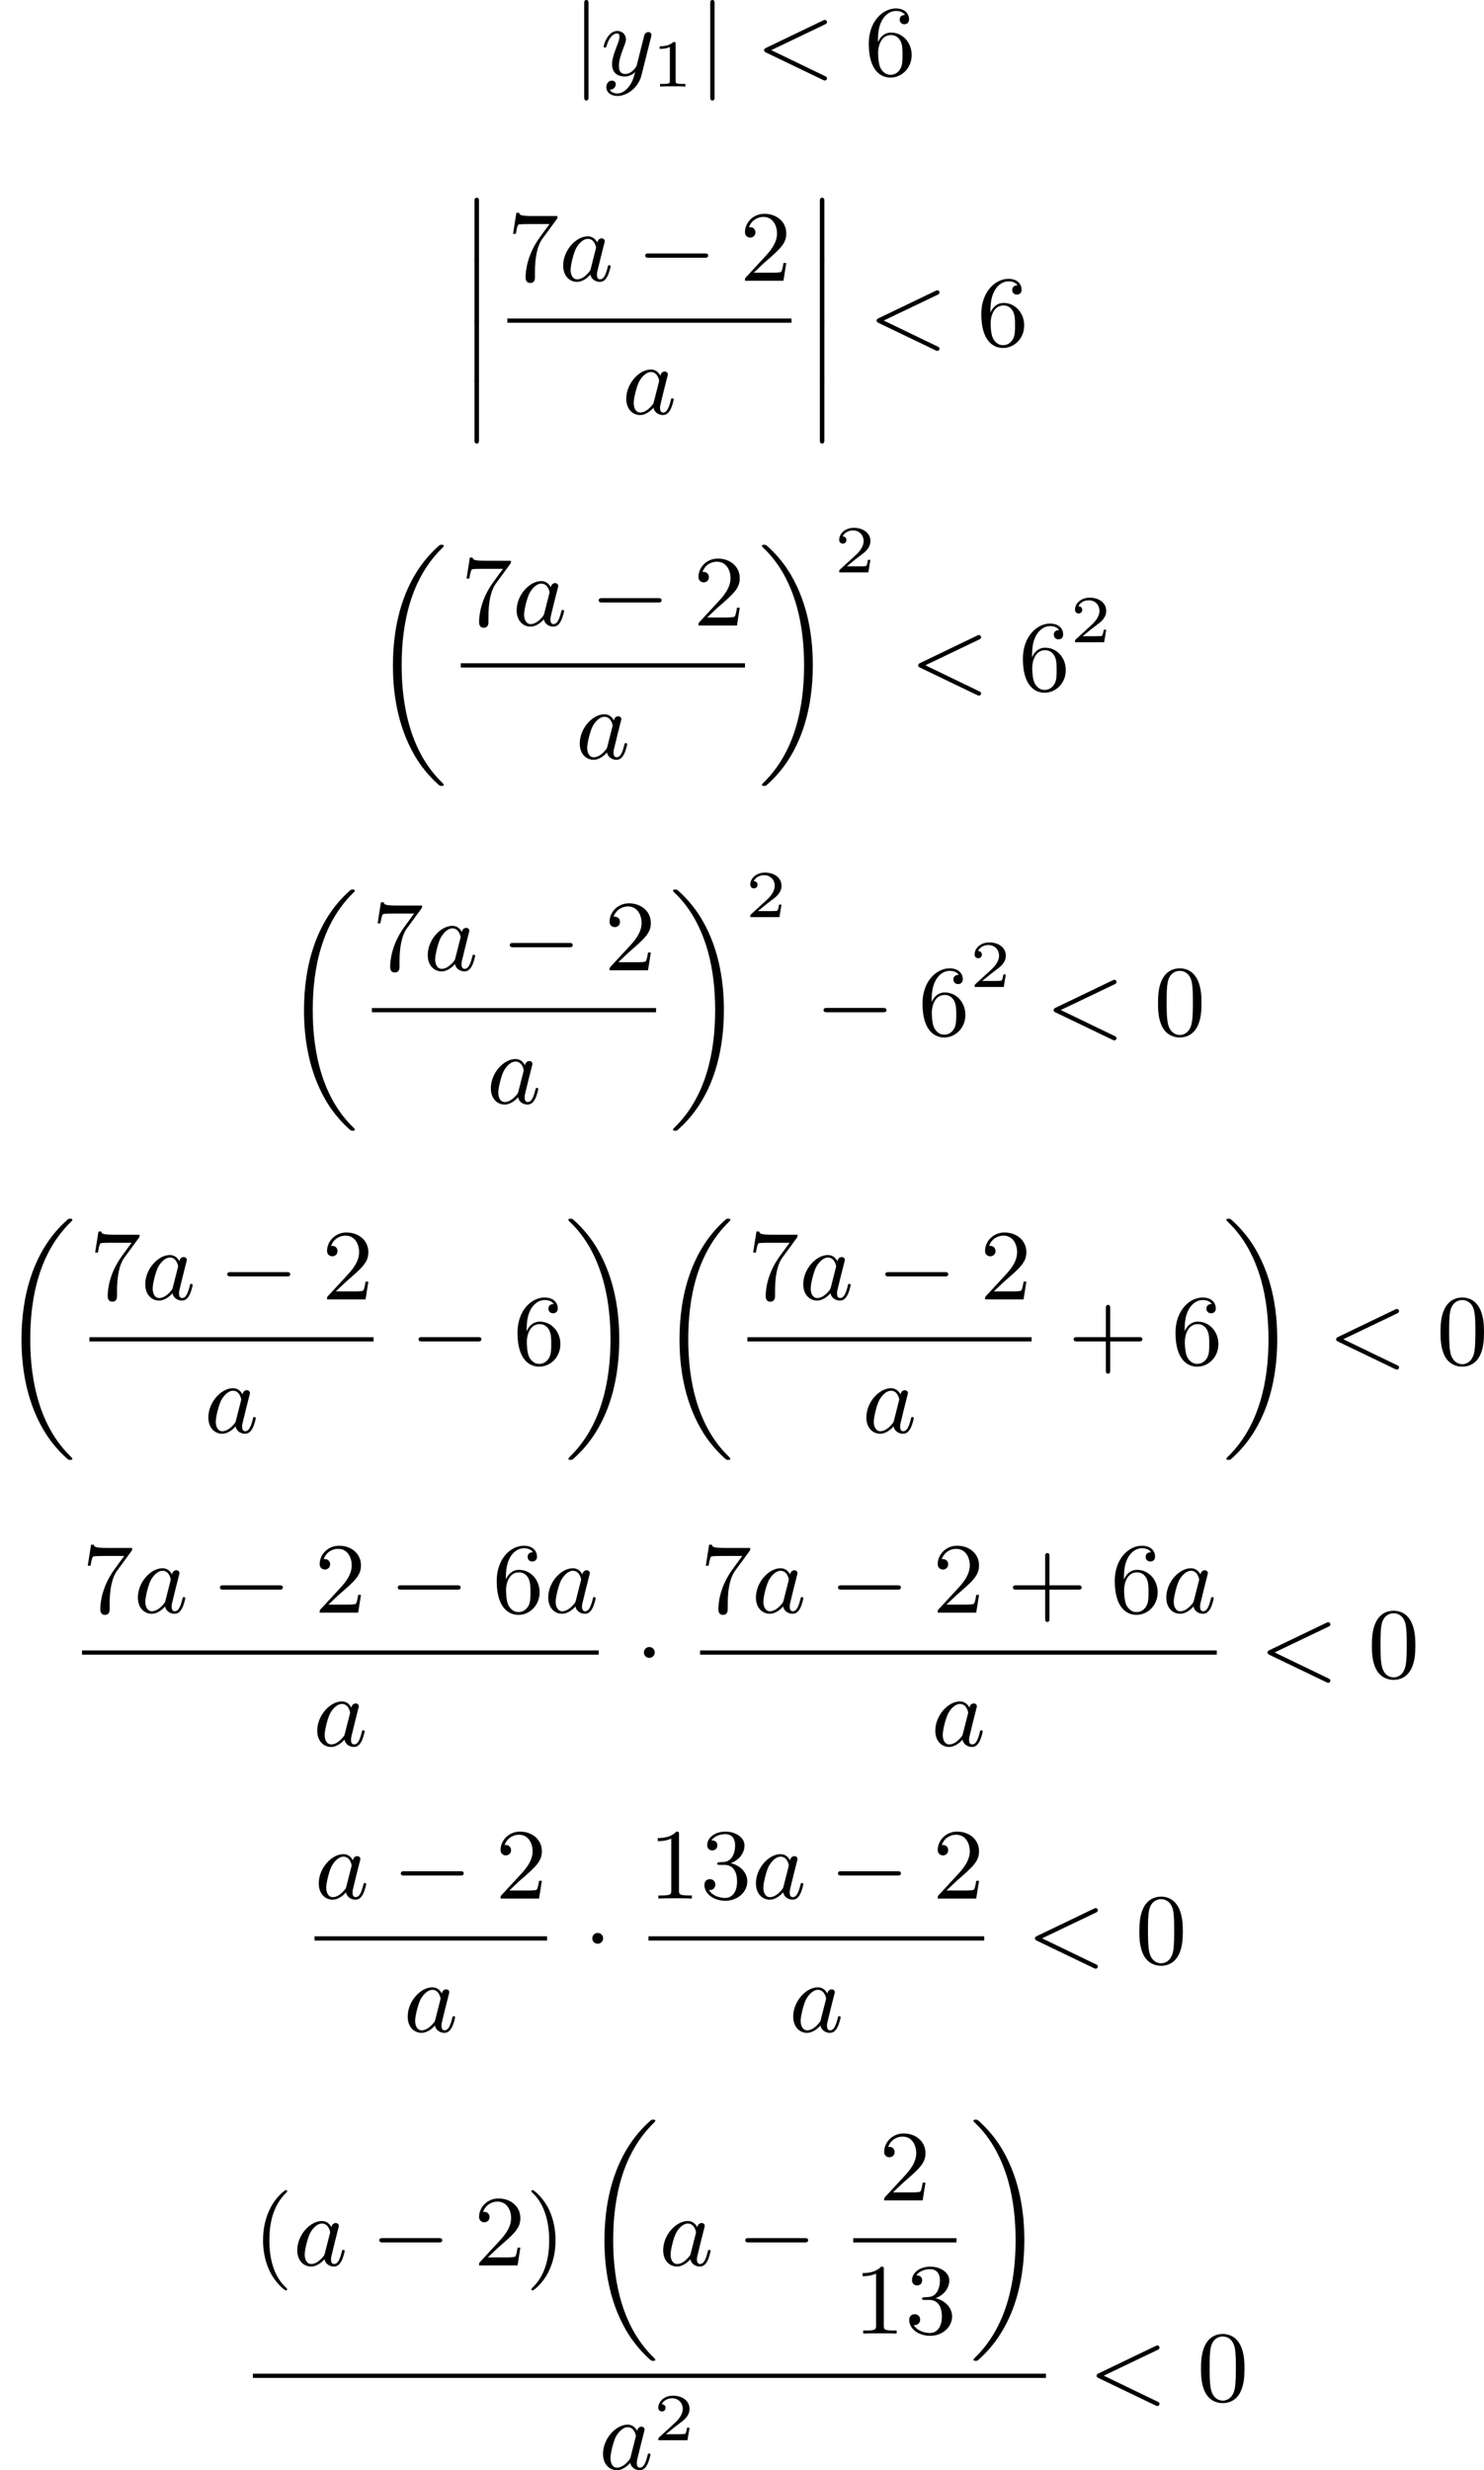 <?xml version='1.0' encoding='UTF-8'?>
<!-- This file was generated by dvisvgm 2.13.3 -->
<svg version='1.1' xmlns='http://www.w3.org/2000/svg' xmlns:xlink='http://www.w3.org/1999/xlink' width='264.887pt' height='440.699pt' viewBox='195.957 441.022 264.887 440.699'>
<defs>
<path id='g0-12' d='M1.739 .126C1.739-.009 1.739-.206 1.542-.206C1.336-.206 1.336-.018 1.336 .126V5.254C1.336 5.389 1.336 5.586 1.533 5.586C1.739 5.586 1.739 5.398 1.739 5.254V.126Z'/>
<path id='g0-18' d='M6.456 21.035C6.456 20.999 6.456 20.981 6.339 20.865C3.533 18.166 2.699 14.113 2.699 10.383C2.699 6.626 3.506 2.636 6.357-.126C6.456-.224 6.456-.242 6.456-.278C6.456-.377 6.366-.377 6.259-.377C6.133-.377 6.115-.377 5.999-.269C2.986 2.394 1.919 6.447 1.919 10.374C1.919 12.652 2.26 15.673 3.856 18.417C4.358 19.287 5.048 20.165 5.9 20.945C6.106 21.134 6.124 21.134 6.259 21.134C6.366 21.134 6.456 21.134 6.456 21.035Z'/>
<path id='g0-19' d='M4.86 10.383C4.86 8.106 4.519 5.084 2.923 2.34C2.421 1.47 1.731 .592 .879-.188C.672-.377 .655-.377 .52-.377C.412-.377 .323-.377 .323-.278C.323-.233 .323-.215 .439-.108C1.919 1.282 2.86 3.129 3.416 5.084C3.882 6.734 4.08 8.563 4.08 10.374C4.08 14.068 3.282 18.121 .421 20.883C.35 20.954 .323 20.99 .323 21.035C.323 21.134 .412 21.134 .52 21.134C.646 21.134 .664 21.134 .78 21.026C3.793 18.363 4.86 14.31 4.86 10.383Z'/>
<path id='g3-49' d='M2.146-3.796C2.146-3.975 2.122-3.975 1.943-3.975C1.548-3.593 .938-3.593 .723-3.593V-3.359C.879-3.359 1.273-3.359 1.632-3.527V-.508C1.632-.311 1.632-.233 1.016-.233H.759V0C1.088-.024 1.554-.024 1.889-.024S2.69-.024 3.019 0V-.233H2.762C2.146-.233 2.146-.311 2.146-.508V-3.796Z'/>
<path id='g3-50' d='M3.216-1.118H2.995C2.983-1.034 2.923-.64 2.833-.574C2.792-.538 2.307-.538 2.224-.538H1.106L1.871-1.16C2.074-1.321 2.606-1.704 2.792-1.883C2.971-2.062 3.216-2.367 3.216-2.792C3.216-3.539 2.54-3.975 1.739-3.975C.968-3.975 .43-3.467 .43-2.905C.43-2.6 .687-2.564 .753-2.564C.903-2.564 1.076-2.672 1.076-2.887C1.076-3.019 .998-3.21 .735-3.21C.873-3.515 1.237-3.742 1.65-3.742C2.277-3.742 2.612-3.276 2.612-2.792C2.612-2.367 2.331-1.931 1.913-1.548L.496-.251C.436-.191 .43-.185 .43 0H3.031L3.216-1.118Z'/>
<path id='g2-60' d='M6.205-4.546C6.285-4.582 6.384-4.636 6.384-4.752C6.384-4.851 6.312-4.949 6.187-4.949C6.178-4.949 6.133-4.949 6.025-4.896L.95-2.457C.87-2.421 .771-2.367 .771-2.251C.771-2.125 .852-2.08 .95-2.035L6.007 .395C6.133 .457 6.169 .457 6.187 .457C6.33 .457 6.384 .332 6.384 .269C6.384 .152 6.321 .117 6.223 .072L1.408-2.251L6.205-4.546Z'/>
<path id='g2-97' d='M3.425-3.407C3.255-3.73 2.977-3.963 2.573-3.963C1.533-3.963 .377-2.726 .377-1.354C.377-.368 1.004 .099 1.605 .099C2.188 .099 2.663-.386 2.806-.556C2.905-.063 3.353 .099 3.64 .099C3.9 .099 4.125-.018 4.322-.395C4.483-.69 4.609-1.246 4.609-1.282C4.609-1.327 4.582-1.39 4.492-1.39C4.385-1.39 4.376-1.345 4.34-1.175C4.142-.395 3.945-.126 3.667-.126C3.443-.126 3.389-.341 3.389-.538C3.389-.708 3.434-.888 3.515-1.201L3.739-2.125C3.802-2.349 3.963-3.022 3.999-3.156C4.035-3.282 4.089-3.497 4.089-3.524C4.089-3.667 3.972-3.784 3.811-3.784C3.694-3.784 3.47-3.712 3.425-3.407ZM2.842-1.094C2.798-.924 2.798-.915 2.654-.744C2.331-.359 1.964-.126 1.632-.126C1.193-.126 1.04-.583 1.04-.968C1.04-1.408 1.3-2.439 1.515-2.869C1.802-3.407 2.215-3.739 2.573-3.739C3.174-3.739 3.309-3.022 3.309-2.959C3.309-2.914 3.291-2.86 3.282-2.824L2.842-1.094Z'/>
<path id='g2-121' d='M4.501-3.452C4.51-3.497 4.528-3.551 4.528-3.604C4.528-3.721 4.447-3.865 4.25-3.865C4.133-3.865 3.972-3.793 3.9-3.622C3.891-3.587 3.802-3.219 3.748-3.022L3.3-1.228C3.228-.968 3.228-.95 3.21-.87C3.201-.834 2.824-.126 2.179-.126C1.623-.126 1.623-.69 1.623-.861C1.623-1.264 1.739-1.704 2.125-2.708C2.197-2.914 2.251-3.04 2.251-3.21C2.251-3.649 1.919-3.963 1.479-3.963C.619-3.963 .26-2.69 .26-2.582C.26-2.502 .323-2.475 .386-2.475C.484-2.475 .493-2.529 .529-2.645C.717-3.309 1.076-3.739 1.453-3.739C1.668-3.739 1.668-3.569 1.668-3.443C1.668-3.291 1.632-3.129 1.551-2.914C1.13-1.802 1.013-1.426 1.013-.995C1.013 0 1.82 .099 2.152 .099C2.591 .099 2.905-.134 3.067-.296C2.95 .161 2.851 .565 2.502 1.013C2.233 1.372 1.874 1.614 1.479 1.614C1.228 1.614 .933 1.524 .807 1.273C1.282 1.273 1.345 .879 1.345 .789C1.345 .592 1.201 .466 1.004 .466C.789 .466 .502 .637 .502 1.049C.502 1.515 .915 1.838 1.479 1.838C2.394 1.838 3.371 1.058 3.631 .009L4.501-3.452Z'/>
<path id='g5-40' d='M3.058 2.134C3.058 2.089 3.031 2.062 2.977 2C1.82 .941 1.47-.672 1.47-2.242C1.47-3.631 1.739-5.317 3.004-6.519C3.04-6.554 3.058-6.581 3.058-6.626C3.058-6.689 3.013-6.725 2.95-6.725C2.842-6.725 2.035-6.079 1.551-5.102C1.121-4.241 .906-3.318 .906-2.251C.906-1.605 .986-.583 1.479 .475C2.008 1.578 2.842 2.233 2.95 2.233C3.013 2.233 3.058 2.197 3.058 2.134Z'/>
<path id='g5-41' d='M2.672-2.251C2.672-2.986 2.564-3.972 2.098-4.967C1.569-6.07 .735-6.725 .628-6.725C.538-6.725 .52-6.653 .52-6.626C.52-6.581 .538-6.554 .601-6.492C1.121-6.025 2.107-4.806 2.107-2.251C2.107-.968 1.874 .816 .574 2.026C.556 2.053 .52 2.089 .52 2.134C.52 2.161 .538 2.233 .628 2.233C.735 2.233 1.542 1.587 2.026 .61C2.457-.251 2.672-1.175 2.672-2.251Z'/>
<path id='g5-43' d='M6.33-2.053C6.456-2.053 6.644-2.053 6.644-2.242C6.644-2.439 6.474-2.439 6.33-2.439H3.775V-5.003C3.775-5.147 3.775-5.317 3.578-5.317C3.389-5.317 3.389-5.129 3.389-5.003V-2.439H.825C.699-2.439 .511-2.439 .511-2.251C.511-2.053 .681-2.053 .825-2.053H3.389V.511C3.389 .655 3.389 .825 3.587 .825C3.775 .825 3.775 .637 3.775 .511V-2.053H6.33Z'/>
<path id='g5-48' d='M4.241-2.869C4.241-3.47 4.214-4.241 3.9-4.914C3.506-5.756 2.824-5.972 2.304-5.972C1.766-5.972 1.085-5.756 .69-4.896C.403-4.277 .359-3.551 .359-2.869C.359-2.286 .377-1.417 .762-.708C1.184 .054 1.883 .197 2.295 .197C2.878 .197 3.542-.054 3.918-.879C4.187-1.479 4.241-2.152 4.241-2.869ZM2.304-.027C2.035-.027 1.39-.152 1.219-1.166C1.13-1.695 1.13-2.466 1.13-2.977C1.13-3.587 1.13-4.295 1.237-4.788C1.417-5.586 1.991-5.747 2.295-5.747C2.636-5.747 3.201-5.568 3.371-4.734C3.47-4.241 3.47-3.542 3.47-2.977C3.47-2.421 3.47-1.668 3.38-1.139C3.192-.117 2.529-.027 2.304-.027Z'/>
<path id='g5-49' d='M2.726-5.73C2.726-5.954 2.717-5.972 2.493-5.972C1.937-5.398 1.112-5.398 .834-5.398V-5.12C1.004-5.12 1.551-5.12 2.035-5.353V-.717C2.035-.386 2.008-.278 1.175-.278H.888V0C1.21-.027 2.008-.027 2.376-.027S3.551-.027 3.873 0V-.278H3.587C2.753-.278 2.726-.386 2.726-.717V-5.73Z'/>
<path id='g5-50' d='M4.142-1.587H3.891C3.873-1.47 3.802-.941 3.685-.798C3.631-.717 3.013-.717 2.833-.717H1.237L2.125-1.56C3.596-2.833 4.142-3.309 4.142-4.223C4.142-5.254 3.291-5.972 2.188-5.972C1.157-5.972 .457-5.156 .457-4.34C.457-3.891 .843-3.847 .924-3.847C1.121-3.847 1.39-3.99 1.39-4.313C1.39-4.582 1.201-4.779 .924-4.779C.879-4.779 .852-4.779 .816-4.77C1.031-5.407 1.605-5.694 2.089-5.694C3.004-5.694 3.318-4.842 3.318-4.223C3.318-3.309 2.627-2.564 2.197-2.098L.556-.323C.457-.224 .457-.206 .457 0H3.891L4.142-1.587Z'/>
<path id='g5-51' d='M2.735-3.156C3.569-3.47 3.963-4.125 3.963-4.743C3.963-5.434 3.201-5.972 2.268-5.972S.637-5.443 .637-4.761C.637-4.465 .834-4.295 1.094-4.295S1.542-4.483 1.542-4.743C1.542-5.057 1.327-5.192 1.022-5.192C1.255-5.568 1.802-5.747 2.242-5.747C2.986-5.747 3.129-5.156 3.129-4.734C3.129-4.465 3.075-4.035 2.851-3.694C2.573-3.291 2.26-3.273 2-3.255C1.775-3.237 1.757-3.237 1.686-3.237C1.605-3.228 1.533-3.219 1.533-3.12C1.533-3.004 1.605-3.004 1.757-3.004H2.179C2.959-3.004 3.3-2.376 3.3-1.524C3.3-.377 2.69-.054 2.233-.054C2.062-.054 1.193-.099 .789-.762C1.112-.717 1.363-.941 1.363-1.246C1.363-1.542 1.139-1.731 .879-1.731C.655-1.731 .386-1.596 .386-1.219C.386-.421 1.219 .197 2.26 .197C3.38 .197 4.214-.61 4.214-1.524C4.214-2.304 3.596-2.968 2.735-3.156Z'/>
<path id='g5-54' d='M1.201-2.968C1.201-3.882 1.3-4.394 1.542-4.86C1.722-5.227 2.161-5.747 2.824-5.747C3.004-5.747 3.416-5.712 3.622-5.389C3.291-5.389 3.147-5.218 3.147-4.976C3.147-4.743 3.309-4.564 3.56-4.564S3.981-4.725 3.981-4.994C3.981-5.496 3.622-5.972 2.806-5.972C1.65-5.972 .386-4.833 .386-2.833C.386-.403 1.479 .197 2.322 .197C3.318 .197 4.214-.637 4.214-1.82C4.214-2.959 3.389-3.82 2.376-3.82C1.838-3.82 1.453-3.506 1.201-2.968ZM2.313-.054C1.802-.054 1.506-.475 1.399-.735C1.228-1.139 1.219-1.883 1.219-2.026C1.219-2.627 1.497-3.596 2.358-3.596C2.502-3.596 2.941-3.596 3.228-3.04C3.398-2.699 3.398-2.26 3.398-1.829S3.398-.959 3.228-.628C2.95-.117 2.555-.054 2.313-.054Z'/>
<path id='g5-55' d='M4.394-5.469C4.474-5.568 4.474-5.586 4.474-5.774H2.242C1.112-5.774 1.085-5.891 1.058-6.061H.807L.511-4.187H.762C.798-4.394 .87-4.896 .986-5.003C1.049-5.057 1.757-5.057 1.883-5.057H3.766L2.905-3.882C1.739-2.277 1.632-.816 1.632-.305C1.632-.206 1.632 .197 2.044 .197C2.466 .197 2.466-.197 2.466-.314V-.753C2.466-2.071 2.663-3.111 3.138-3.757L4.394-5.469Z'/>
<path id='g1-0' d='M6.052-2.053C6.214-2.053 6.384-2.053 6.384-2.251C6.384-2.439 6.205-2.439 6.052-2.439H1.103C.95-2.439 .771-2.439 .771-2.251C.771-2.053 .941-2.053 1.103-2.053H6.052Z'/>
<path id='g1-1' d='M1.757-2.251C1.757-2.511 1.551-2.735 1.273-2.735S.789-2.511 .789-2.251S.995-1.766 1.273-1.766S1.757-1.991 1.757-2.251Z'/>
<path id='g1-106' d='M1.47-6.393C1.47-6.545 1.47-6.725 1.282-6.725C1.085-6.725 1.085-6.554 1.085-6.393V1.91C1.085 2.062 1.085 2.242 1.273 2.242C1.47 2.242 1.47 2.071 1.47 1.91V-6.393Z'/>
</defs>
<g id='page30' transform='matrix(2 0 0 2 0 0)'>
<use x='149.032' y='227.236' xlink:href='#g1-106'/>
<use x='151.591' y='227.236' xlink:href='#g2-121'/>
<use x='156.13' y='228.232' xlink:href='#g3-49'/>
<use x='160.281' y='227.236' xlink:href='#g1-106'/>
<use x='165.401' y='227.236' xlink:href='#g2-60'/>
<use x='175.128' y='227.236' xlink:href='#g5-54'/>
<use x='138.989' y='238.353' xlink:href='#g0-12'/>
<use x='138.989' y='243.733' xlink:href='#g0-12'/>
<use x='138.989' y='249.113' xlink:href='#g0-12'/>
<use x='138.989' y='254.493' xlink:href='#g0-12'/>
<use x='143.256' y='245.556' xlink:href='#g5-55'/>
<use x='147.864' y='245.556' xlink:href='#g2-97'/>
<use x='154.793' y='245.556' xlink:href='#g1-0'/>
<use x='164.009' y='245.556' xlink:href='#g5-50'/>
<rect x='143.256' y='248.924' height='.379' width='25.361'/>
<use x='153.495' y='257.436' xlink:href='#g2-97'/>
<use x='169.812' y='238.353' xlink:href='#g0-12'/>
<use x='169.812' y='243.733' xlink:href='#g0-12'/>
<use x='169.812' y='249.113' xlink:href='#g0-12'/>
<use x='169.812' y='254.493' xlink:href='#g0-12'/>
<use x='175.444' y='251.355' xlink:href='#g2-60'/>
<use x='185.171' y='251.355' xlink:href='#g5-54'/>
<use x='131.126' y='269.485' xlink:href='#g0-18'/>
<use x='139.105' y='276.309' xlink:href='#g5-55'/>
<use x='143.712' y='276.309' xlink:href='#g2-97'/>
<use x='150.642' y='276.309' xlink:href='#g1-0'/>
<use x='159.858' y='276.309' xlink:href='#g5-50'/>
<rect x='139.105' y='279.677' height='.379' width='25.361'/>
<use x='149.344' y='288.189' xlink:href='#g2-97'/>
<use x='165.661' y='269.485' xlink:href='#g0-19'/>
<use x='172.444' y='271.57' xlink:href='#g3-50'/>
<use x='179.155' y='282.108' xlink:href='#g2-60'/>
<use x='188.883' y='282.108' xlink:href='#g5-54'/>
<use x='193.49' y='277.801' xlink:href='#g3-50'/>
<use x='123.19' y='300.239' xlink:href='#g0-18'/>
<use x='131.169' y='307.063' xlink:href='#g5-55'/>
<use x='135.777' y='307.063' xlink:href='#g2-97'/>
<use x='142.707' y='307.063' xlink:href='#g1-0'/>
<use x='151.922' y='307.063' xlink:href='#g5-50'/>
<rect x='131.169' y='310.431' height='.379' width='25.361'/>
<use x='141.409' y='318.943' xlink:href='#g2-97'/>
<use x='157.725' y='300.239' xlink:href='#g0-19'/>
<use x='164.509' y='302.323' xlink:href='#g3-50'/>
<use x='170.708' y='312.861' xlink:href='#g1-0'/>
<use x='179.923' y='312.861' xlink:href='#g5-54'/>
<use x='184.531' y='308.554' xlink:href='#g3-50'/>
<use x='191.242' y='312.861' xlink:href='#g2-60'/>
<use x='200.969' y='312.861' xlink:href='#g5-48'/>
<use x='97.979' y='329.603' xlink:href='#g0-18'/>
<use x='105.958' y='336.427' xlink:href='#g5-55'/>
<use x='110.565' y='336.427' xlink:href='#g2-97'/>
<use x='117.495' y='336.427' xlink:href='#g1-0'/>
<use x='126.711' y='336.427' xlink:href='#g5-50'/>
<rect x='105.958' y='339.795' height='.379' width='25.361'/>
<use x='116.197' y='348.307' xlink:href='#g2-97'/>
<use x='134.562' y='342.226' xlink:href='#g1-0'/>
<use x='143.777' y='342.226' xlink:href='#g5-54'/>
<use x='148.385' y='329.603' xlink:href='#g0-19'/>
<use x='156.704' y='329.603' xlink:href='#g0-18'/>
<use x='164.683' y='336.427' xlink:href='#g5-55'/>
<use x='169.291' y='336.427' xlink:href='#g2-97'/>
<use x='176.221' y='336.427' xlink:href='#g1-0'/>
<use x='185.436' y='336.427' xlink:href='#g5-50'/>
<rect x='164.683' y='339.795' height='.379' width='25.361'/>
<use x='174.922' y='348.307' xlink:href='#g2-97'/>
<use x='193.287' y='342.226' xlink:href='#g5-43'/>
<use x='202.503' y='342.226' xlink:href='#g5-54'/>
<use x='207.11' y='329.603' xlink:href='#g0-19'/>
<use x='216.454' y='342.226' xlink:href='#g2-60'/>
<use x='226.181' y='342.226' xlink:href='#g5-48'/>
<use x='105.299' y='364.367' xlink:href='#g5-55'/>
<use x='109.907' y='364.367' xlink:href='#g2-97'/>
<use x='116.837' y='364.367' xlink:href='#g1-0'/>
<use x='126.052' y='364.367' xlink:href='#g5-50'/>
<use x='132.708' y='364.367' xlink:href='#g1-0'/>
<use x='141.923' y='364.367' xlink:href='#g5-54'/>
<use x='146.531' y='364.367' xlink:href='#g2-97'/>
<rect x='105.299' y='367.735' height='.379' width='46.114'/>
<use x='125.915' y='376.247' xlink:href='#g2-97'/>
<use x='154.656' y='370.166' xlink:href='#g1-1'/>
<use x='160.459' y='364.367' xlink:href='#g5-55'/>
<use x='165.067' y='364.367' xlink:href='#g2-97'/>
<use x='171.997' y='364.367' xlink:href='#g1-0'/>
<use x='181.212' y='364.367' xlink:href='#g5-50'/>
<use x='187.868' y='364.367' xlink:href='#g5-43'/>
<use x='197.083' y='364.367' xlink:href='#g5-54'/>
<use x='201.691' y='364.367' xlink:href='#g2-97'/>
<rect x='160.459' y='367.735' height='.379' width='46.114'/>
<use x='181.075' y='376.247' xlink:href='#g2-97'/>
<use x='210.328' y='370.166' xlink:href='#g2-60'/>
<use x='220.056' y='370.166' xlink:href='#g5-48'/>
<use x='126.052' y='389.87' xlink:href='#g2-97'/>
<use x='132.982' y='389.87' xlink:href='#g1-0'/>
<use x='142.197' y='389.87' xlink:href='#g5-50'/>
<rect x='126.052' y='393.238' height='.379' width='20.753'/>
<use x='133.988' y='401.75' xlink:href='#g2-97'/>
<use x='150.049' y='395.669' xlink:href='#g1-1'/>
<use x='155.852' y='389.87' xlink:href='#g5-49'/>
<use x='160.459' y='389.87' xlink:href='#g5-51'/>
<use x='165.067' y='389.87' xlink:href='#g2-97'/>
<use x='171.997' y='389.87' xlink:href='#g1-0'/>
<use x='181.212' y='389.87' xlink:href='#g5-50'/>
<rect x='155.852' y='393.238' height='.379' width='29.968'/>
<use x='168.395' y='401.75' xlink:href='#g2-97'/>
<use x='189.575' y='395.669' xlink:href='#g2-60'/>
<use x='199.303' y='395.669' xlink:href='#g5-48'/>
<use x='120.549' y='422.596' xlink:href='#g5-40'/>
<use x='124.132' y='422.596' xlink:href='#g2-97'/>
<use x='131.062' y='422.596' xlink:href='#g1-0'/>
<use x='140.278' y='422.596' xlink:href='#g5-50'/>
<use x='144.885' y='422.596' xlink:href='#g5-41'/>
<use x='150.005' y='409.973' xlink:href='#g0-18'/>
<use x='156.788' y='422.596' xlink:href='#g2-97'/>
<use x='163.718' y='422.596' xlink:href='#g1-0'/>
<use x='176.433' y='416.797' xlink:href='#g5-50'/>
<rect x='174.129' y='420.165' height='.379' width='9.215'/>
<use x='174.129' y='428.677' xlink:href='#g5-49'/>
<use x='178.737' y='428.677' xlink:href='#g5-51'/>
<use x='184.54' y='409.973' xlink:href='#g0-19'/>
<rect x='120.549' y='432.25' height='.379' width='70.775'/>
<use x='151.42' y='440.762' xlink:href='#g2-97'/>
<use x='156.302' y='438.188' xlink:href='#g3-50'/>
<use x='195.079' y='434.681' xlink:href='#g2-60'/>
<use x='204.806' y='434.681' xlink:href='#g5-48'/>
</g>
</svg>
